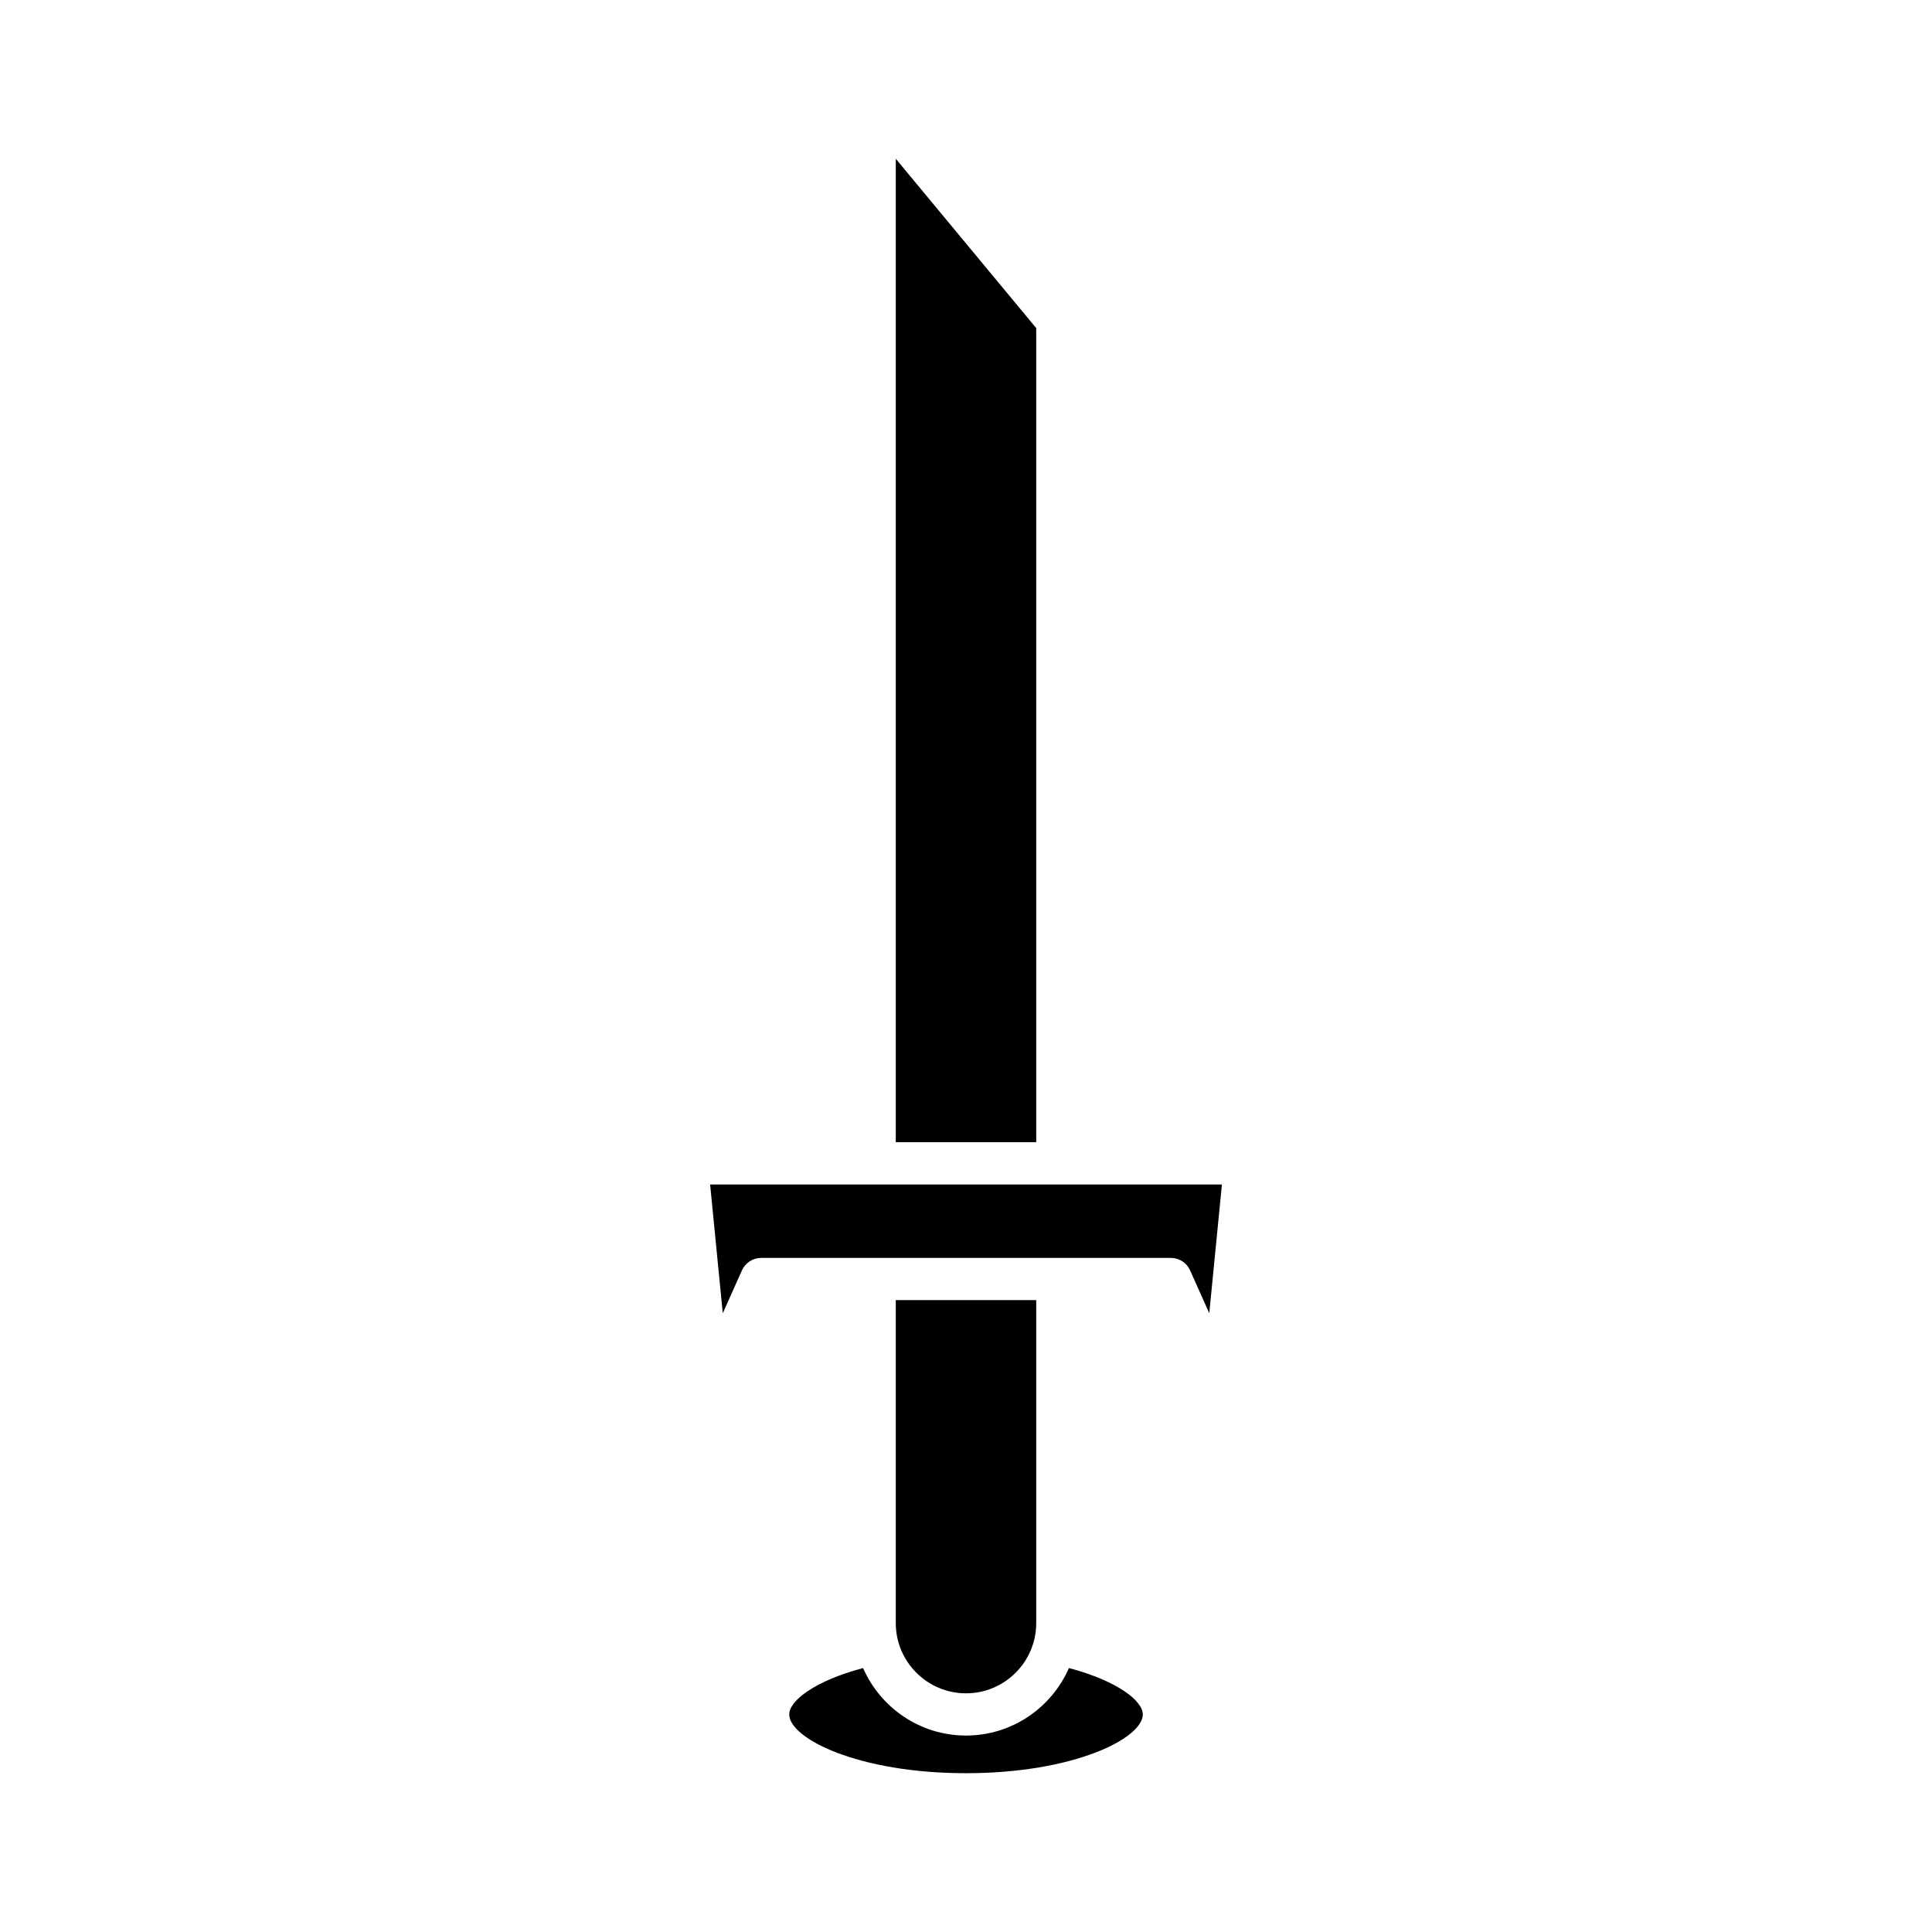 <?xml version="1.0" encoding="UTF-8"?>
<!-- Uploaded to: SVG Repo, www.svgrepo.com, Generator: SVG Repo Mixer Tools -->
<svg fill="#000000" width="800px" height="800px" version="1.1" viewBox="144 144 512 512" xmlns="http://www.w3.org/2000/svg">
 <g>
  <path d="m381.39 446.7h37.219v-215.75l-37.219-44.879z"/>
  <path d="m446.85 598.34c0-3.66-6.848-8.91-19.566-12.293-4.609 10.512-15.09 17.891-27.281 17.891s-22.672-7.379-27.281-17.891c-12.719 3.383-19.566 8.633-19.566 12.293 0 6.352 18.254 15.578 46.848 15.578s46.848-9.227 46.848-15.578z"/>
  <path d="m418.61 574.14v-85.594h-37.219v85.594c0 10.262 8.348 18.609 18.609 18.609s18.609-8.348 18.609-18.609z"/>
  <path d="m335.54 492.03 5.078-11.363c0.902-2.016 2.902-3.312 5.113-3.312h108.55c2.207 0 4.211 1.297 5.109 3.312l5.078 11.363 3.352-34.129h-135.63z"/>
 </g>
</svg>